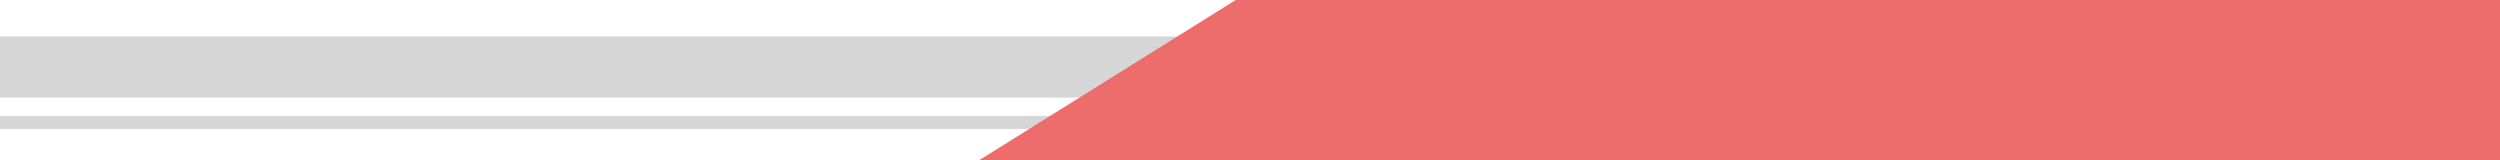 <svg width="1920" height="123" viewBox="0 0 1920 123" fill="none" xmlns="http://www.w3.org/2000/svg">
<path d="M1022.8 28H-0.65L-207 75H1022.8V28Z" fill="#D6D6D6"/>
<path d="M1022.8 89H-0.65L-207 99H1022.8V89Z" fill="#D6D6D6"/>
<path d="M1926 0H949.03L752.052 123H1926V0Z" fill="#ED6D6D"/>
</svg>
